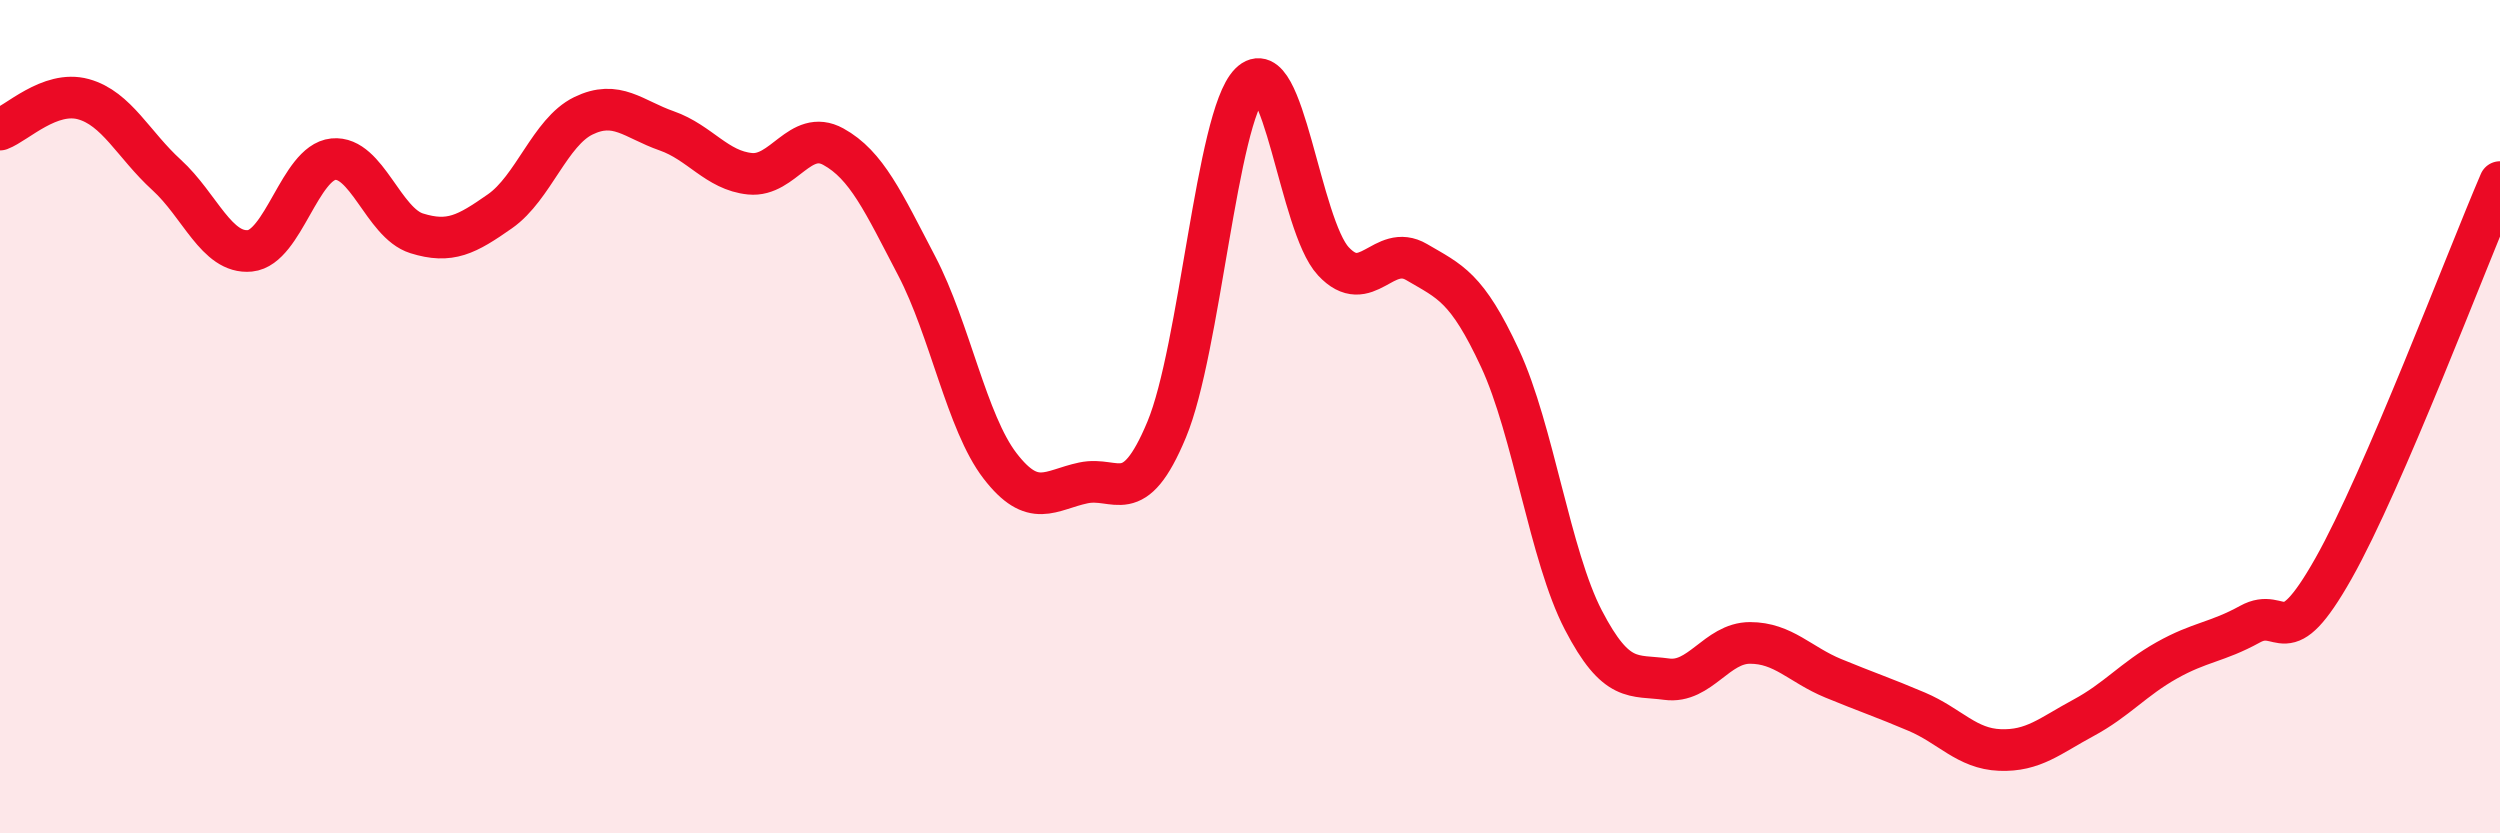 
    <svg width="60" height="20" viewBox="0 0 60 20" xmlns="http://www.w3.org/2000/svg">
      <path
        d="M 0,3.11 C 0.4,2.96 1.2,2.16 2,2.38 C 2.8,2.6 3.2,3.47 4,4.2 C 4.8,4.93 5.2,6.1 6,6.02 C 6.8,5.94 7.2,3.9 8,3.82 C 8.8,3.74 9.2,5.35 10,5.6 C 10.8,5.85 11.2,5.63 12,5.07 C 12.8,4.51 13.2,3.17 14,2.78 C 14.8,2.39 15.2,2.86 16,3.14 C 16.8,3.42 17.2,4.09 18,4.17 C 18.8,4.25 19.2,3.08 20,3.52 C 20.8,3.96 21.2,4.85 22,6.38 C 22.8,7.91 23.2,10.14 24,11.18 C 24.8,12.22 25.2,11.76 26,11.59 C 26.8,11.42 27.2,12.23 28,10.31 C 28.8,8.39 29.2,2.81 30,2 C 30.8,1.19 31.2,5.41 32,6.27 C 32.8,7.13 33.2,5.82 34,6.29 C 34.8,6.76 35.2,6.88 36,8.6 C 36.8,10.32 37.2,13.34 38,14.88 C 38.8,16.42 39.2,16.19 40,16.3 C 40.8,16.41 41.2,15.43 42,15.43 C 42.8,15.43 43.2,15.95 44,16.28 C 44.8,16.61 45.2,16.74 46,17.08 C 46.8,17.42 47.2,17.97 48,18 C 48.8,18.03 49.2,17.66 50,17.23 C 50.8,16.8 51.2,16.3 52,15.85 C 52.8,15.4 53.2,15.42 54,14.98 C 54.8,14.54 54.8,15.77 56,13.65 C 57.2,11.53 59.2,6.23 60,4.37L60 20L0 20Z"
        fill="#EB0A25"
        opacity="0.1"
        stroke-linecap="round"
        stroke-linejoin="round"
      />
      <path
        d="M 0,3.11 C 0.4,2.96 1.2,2.16 2,2.38 C 2.8,2.6 3.2,3.47 4,4.2 C 4.8,4.93 5.2,6.1 6,6.02 C 6.8,5.94 7.2,3.9 8,3.82 C 8.8,3.74 9.2,5.35 10,5.6 C 10.8,5.85 11.2,5.63 12,5.07 C 12.8,4.51 13.2,3.17 14,2.78 C 14.8,2.39 15.2,2.86 16,3.14 C 16.8,3.42 17.2,4.09 18,4.17 C 18.8,4.25 19.2,3.08 20,3.52 C 20.8,3.96 21.2,4.85 22,6.38 C 22.8,7.91 23.2,10.14 24,11.18 C 24.8,12.22 25.2,11.76 26,11.59 C 26.8,11.42 27.2,12.23 28,10.31 C 28.8,8.39 29.2,2.81 30,2 C 30.8,1.19 31.2,5.41 32,6.27 C 32.8,7.13 33.2,5.82 34,6.29 C 34.8,6.76 35.2,6.88 36,8.6 C 36.8,10.32 37.2,13.34 38,14.88 C 38.8,16.42 39.2,16.19 40,16.3 C 40.8,16.41 41.2,15.43 42,15.43 C 42.8,15.43 43.2,15.95 44,16.28 C 44.8,16.61 45.2,16.74 46,17.08 C 46.8,17.42 47.2,17.97 48,18 C 48.8,18.03 49.2,17.66 50,17.23 C 50.8,16.8 51.2,16.3 52,15.85 C 52.8,15.4 53.2,15.42 54,14.98 C 54.8,14.54 54.8,15.77 56,13.65 C 57.2,11.53 59.2,6.23 60,4.37"
        stroke="#EB0A25"
        stroke-width="1"
        fill="none"
        stroke-linecap="round"
        stroke-linejoin="round"
      />
    </svg>
  